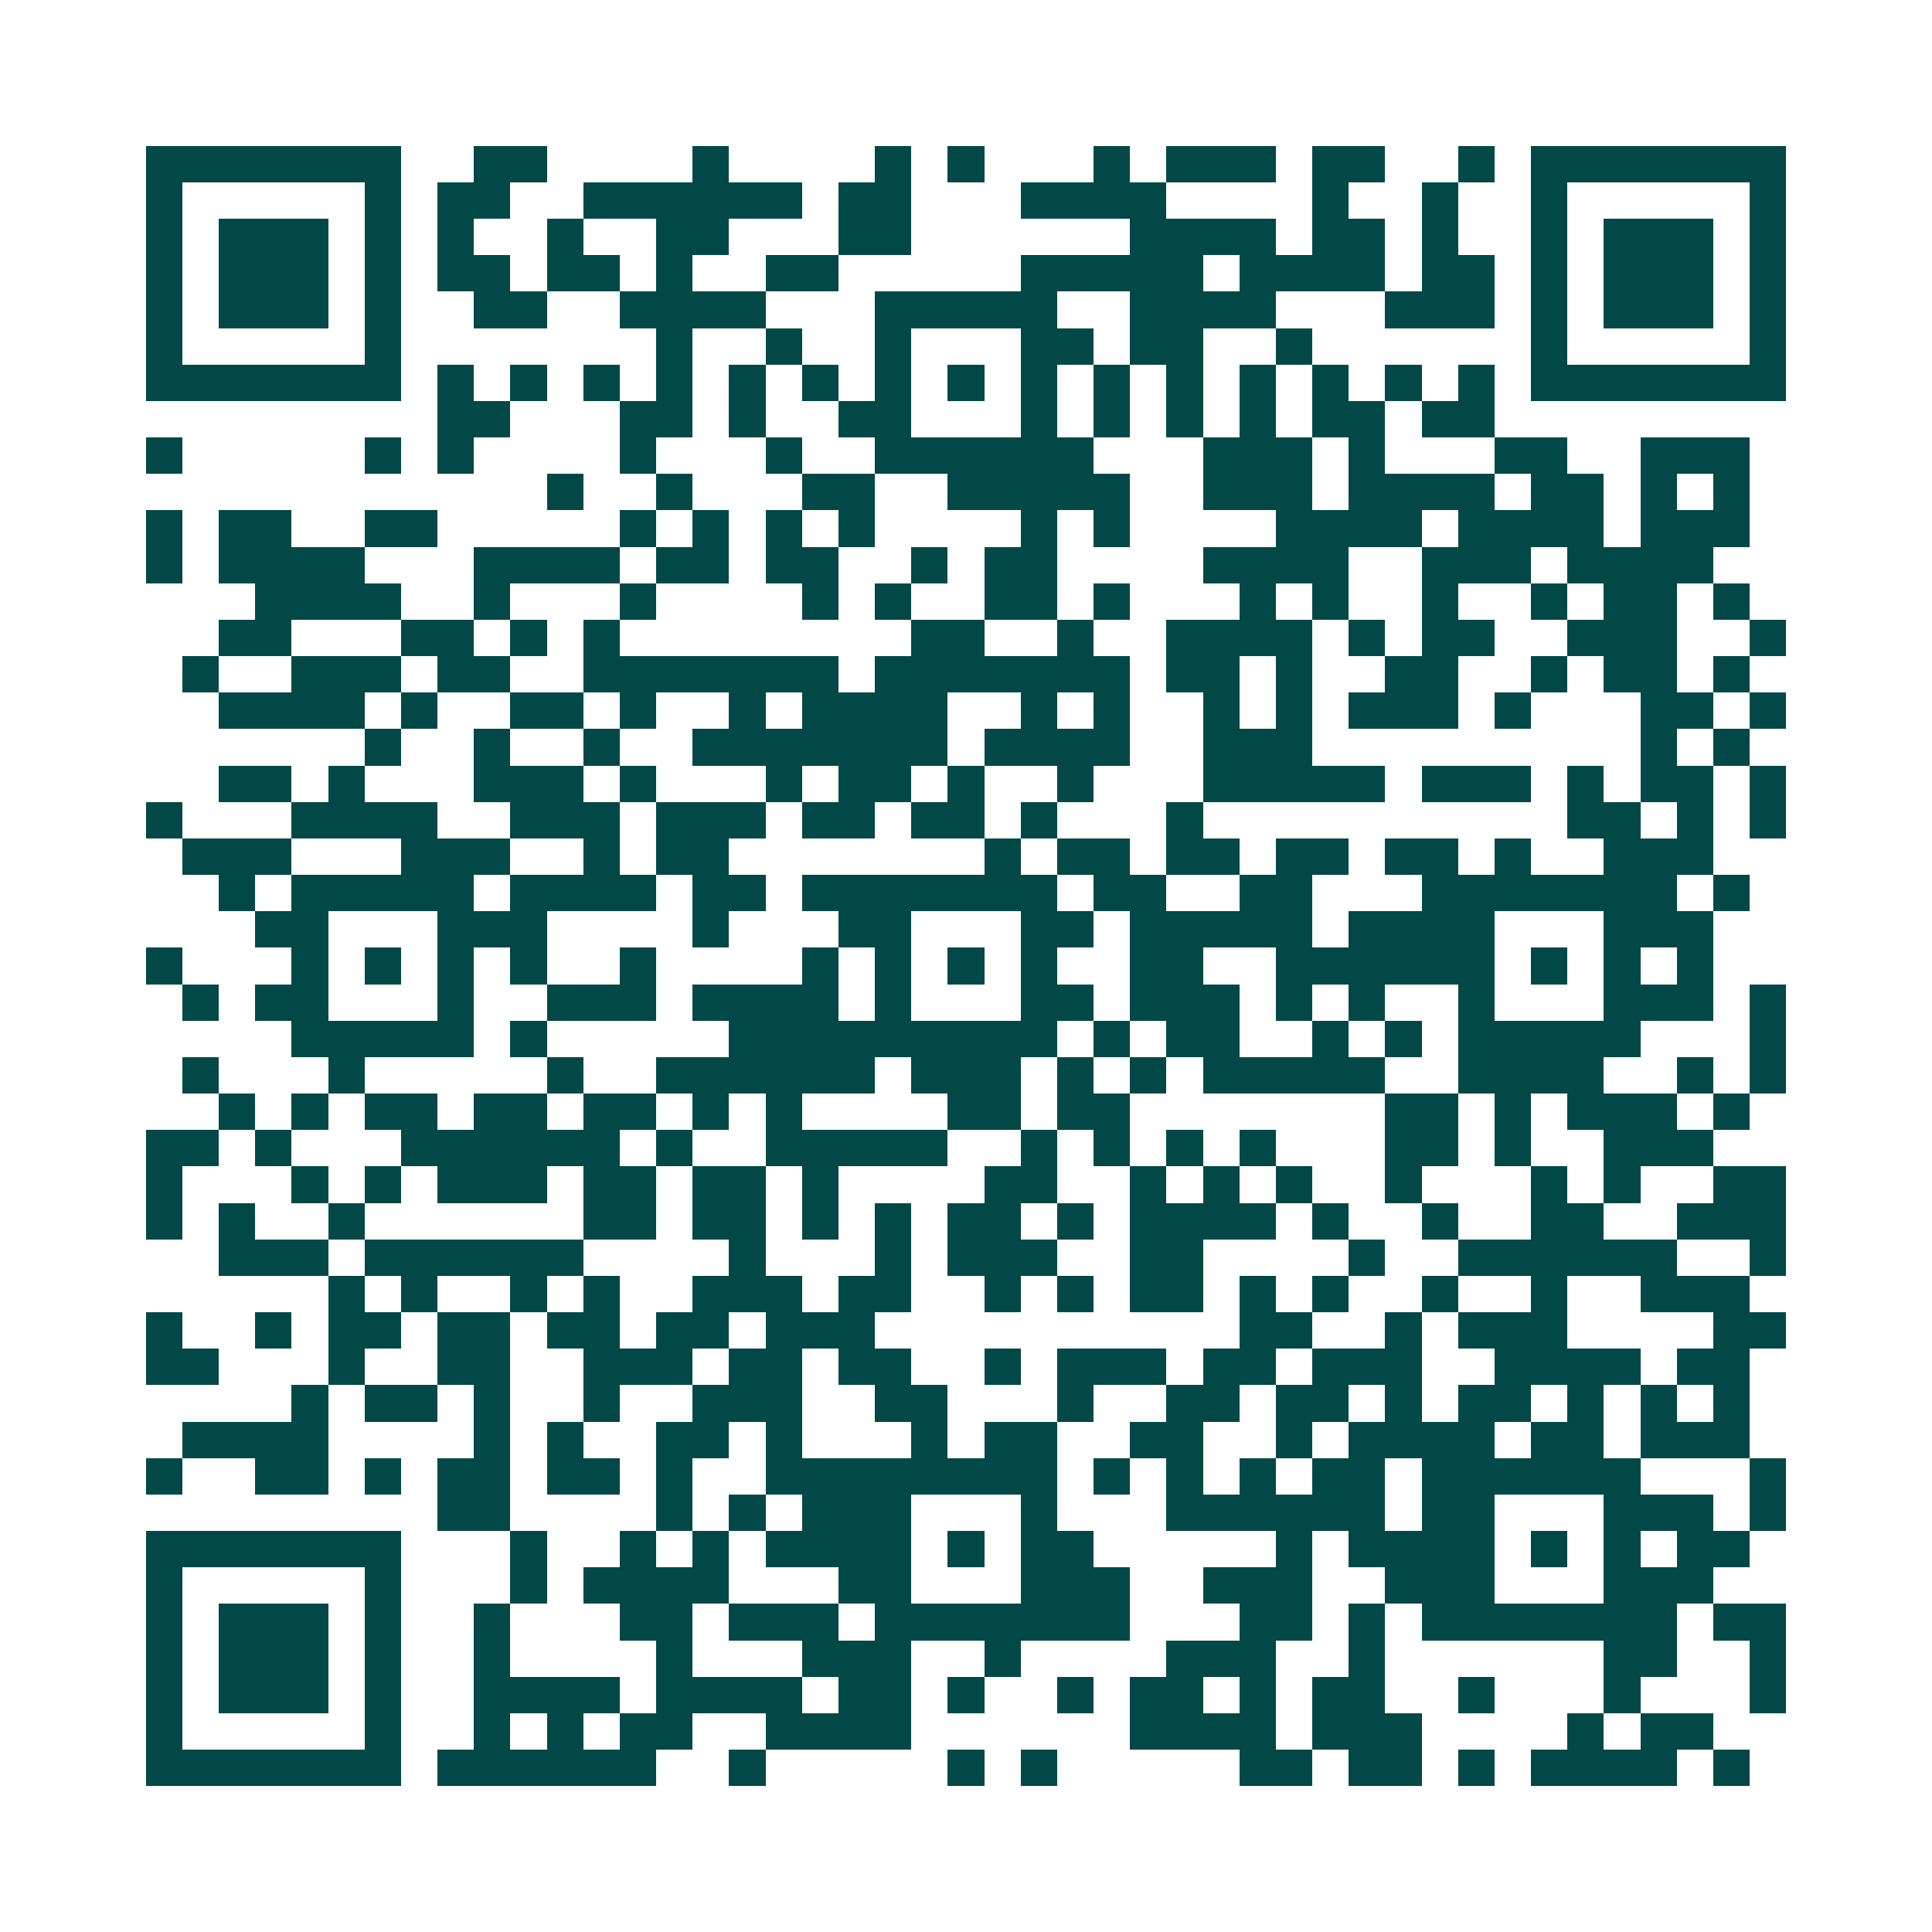 <svg xmlns="http://www.w3.org/2000/svg" width="200" height="200" viewBox="0 0 53 53" shape-rendering="crispEdges"><path fill="#ffffff" d="M0 0h53v53H0z"/><path stroke="#014847" d="M4 4.5h7m2 0h2m4 0h1m4 0h1m1 0h1m3 0h1m1 0h3m1 0h2m2 0h1m1 0h7M4 5.5h1m5 0h1m1 0h2m2 0h6m1 0h2m3 0h4m4 0h1m2 0h1m2 0h1m5 0h1M4 6.5h1m1 0h3m1 0h1m1 0h1m2 0h1m2 0h2m3 0h2m6 0h4m1 0h2m1 0h1m2 0h1m1 0h3m1 0h1M4 7.5h1m1 0h3m1 0h1m1 0h2m1 0h2m1 0h1m2 0h2m5 0h5m1 0h4m1 0h2m1 0h1m1 0h3m1 0h1M4 8.5h1m1 0h3m1 0h1m2 0h2m2 0h4m3 0h5m2 0h4m3 0h3m1 0h1m1 0h3m1 0h1M4 9.5h1m5 0h1m7 0h1m2 0h1m2 0h1m3 0h2m1 0h2m2 0h1m6 0h1m5 0h1M4 10.5h7m1 0h1m1 0h1m1 0h1m1 0h1m1 0h1m1 0h1m1 0h1m1 0h1m1 0h1m1 0h1m1 0h1m1 0h1m1 0h1m1 0h1m1 0h1m1 0h7M12 11.5h2m3 0h2m1 0h1m2 0h2m3 0h1m1 0h1m1 0h1m1 0h1m1 0h2m1 0h2M4 12.5h1m5 0h1m1 0h1m4 0h1m3 0h1m2 0h6m3 0h3m1 0h1m3 0h2m2 0h3M15 13.5h1m2 0h1m3 0h2m2 0h5m2 0h3m1 0h4m1 0h2m1 0h1m1 0h1M4 14.5h1m1 0h2m2 0h2m5 0h1m1 0h1m1 0h1m1 0h1m4 0h1m1 0h1m4 0h4m1 0h4m1 0h3M4 15.5h1m1 0h4m3 0h4m1 0h2m1 0h2m2 0h1m1 0h2m4 0h4m2 0h3m1 0h4M7 16.5h4m2 0h1m3 0h1m4 0h1m1 0h1m2 0h2m1 0h1m3 0h1m1 0h1m2 0h1m2 0h1m1 0h2m1 0h1M6 17.5h2m3 0h2m1 0h1m1 0h1m8 0h2m2 0h1m2 0h4m1 0h1m1 0h2m2 0h3m2 0h1M5 18.5h1m2 0h3m1 0h2m2 0h7m1 0h7m1 0h2m1 0h1m2 0h2m2 0h1m1 0h2m1 0h1M6 19.5h4m1 0h1m2 0h2m1 0h1m2 0h1m1 0h4m2 0h1m1 0h1m2 0h1m1 0h1m1 0h3m1 0h1m3 0h2m1 0h1M10 20.5h1m2 0h1m2 0h1m2 0h7m1 0h4m2 0h3m9 0h1m1 0h1M6 21.5h2m1 0h1m3 0h3m1 0h1m3 0h1m1 0h2m1 0h1m2 0h1m3 0h5m1 0h3m1 0h1m1 0h2m1 0h1M4 22.5h1m3 0h4m2 0h3m1 0h3m1 0h2m1 0h2m1 0h1m3 0h1m10 0h2m1 0h1m1 0h1M5 23.5h3m3 0h3m2 0h1m1 0h2m7 0h1m1 0h2m1 0h2m1 0h2m1 0h2m1 0h1m2 0h3M6 24.5h1m1 0h5m1 0h4m1 0h2m1 0h7m1 0h2m2 0h2m3 0h7m1 0h1M7 25.5h2m3 0h3m4 0h1m3 0h2m3 0h2m1 0h5m1 0h4m3 0h3M4 26.5h1m3 0h1m1 0h1m1 0h1m1 0h1m2 0h1m4 0h1m1 0h1m1 0h1m1 0h1m2 0h2m2 0h6m1 0h1m1 0h1m1 0h1M5 27.5h1m1 0h2m3 0h1m2 0h3m1 0h4m1 0h1m3 0h2m1 0h3m1 0h1m1 0h1m2 0h1m3 0h3m1 0h1M8 28.5h5m1 0h1m5 0h9m1 0h1m1 0h2m2 0h1m1 0h1m1 0h5m3 0h1M5 29.5h1m3 0h1m5 0h1m2 0h6m1 0h3m1 0h1m1 0h1m1 0h5m2 0h4m2 0h1m1 0h1M6 30.5h1m1 0h1m1 0h2m1 0h2m1 0h2m1 0h1m1 0h1m4 0h2m1 0h2m7 0h2m1 0h1m1 0h3m1 0h1M4 31.5h2m1 0h1m3 0h6m1 0h1m2 0h5m2 0h1m1 0h1m1 0h1m1 0h1m3 0h2m1 0h1m2 0h3M4 32.5h1m3 0h1m1 0h1m1 0h3m1 0h2m1 0h2m1 0h1m4 0h2m2 0h1m1 0h1m1 0h1m2 0h1m3 0h1m1 0h1m2 0h2M4 33.5h1m1 0h1m2 0h1m6 0h2m1 0h2m1 0h1m1 0h1m1 0h2m1 0h1m1 0h4m1 0h1m2 0h1m2 0h2m2 0h3M6 34.5h3m1 0h6m4 0h1m3 0h1m1 0h3m2 0h2m4 0h1m2 0h6m2 0h1M9 35.5h1m1 0h1m2 0h1m1 0h1m2 0h3m1 0h2m2 0h1m1 0h1m1 0h2m1 0h1m1 0h1m2 0h1m2 0h1m2 0h3M4 36.5h1m2 0h1m1 0h2m1 0h2m1 0h2m1 0h2m1 0h3m10 0h2m2 0h1m1 0h3m4 0h2M4 37.5h2m3 0h1m2 0h2m2 0h3m1 0h2m1 0h2m2 0h1m1 0h3m1 0h2m1 0h3m2 0h4m1 0h2M8 38.5h1m1 0h2m1 0h1m2 0h1m2 0h3m2 0h2m3 0h1m2 0h2m1 0h2m1 0h1m1 0h2m1 0h1m1 0h1m1 0h1M5 39.5h4m4 0h1m1 0h1m2 0h2m1 0h1m3 0h1m1 0h2m2 0h2m2 0h1m1 0h4m1 0h2m1 0h3M4 40.5h1m2 0h2m1 0h1m1 0h2m1 0h2m1 0h1m2 0h8m1 0h1m1 0h1m1 0h1m1 0h2m1 0h6m3 0h1M12 41.5h2m4 0h1m1 0h1m1 0h3m3 0h1m3 0h6m1 0h2m3 0h3m1 0h1M4 42.5h7m3 0h1m2 0h1m1 0h1m1 0h4m1 0h1m1 0h2m5 0h1m1 0h4m1 0h1m1 0h1m1 0h2M4 43.5h1m5 0h1m3 0h1m1 0h4m3 0h2m3 0h3m2 0h3m2 0h3m3 0h3M4 44.5h1m1 0h3m1 0h1m2 0h1m3 0h2m1 0h3m1 0h7m3 0h2m1 0h1m1 0h7m1 0h2M4 45.5h1m1 0h3m1 0h1m2 0h1m4 0h1m3 0h3m2 0h1m4 0h3m2 0h1m6 0h2m2 0h1M4 46.5h1m1 0h3m1 0h1m2 0h4m1 0h4m1 0h2m1 0h1m2 0h1m1 0h2m1 0h1m1 0h2m2 0h1m3 0h1m3 0h1M4 47.5h1m5 0h1m2 0h1m1 0h1m1 0h2m2 0h4m6 0h4m1 0h3m4 0h1m1 0h2M4 48.5h7m1 0h6m2 0h1m5 0h1m1 0h1m5 0h2m1 0h2m1 0h1m1 0h4m1 0h1"/></svg>
